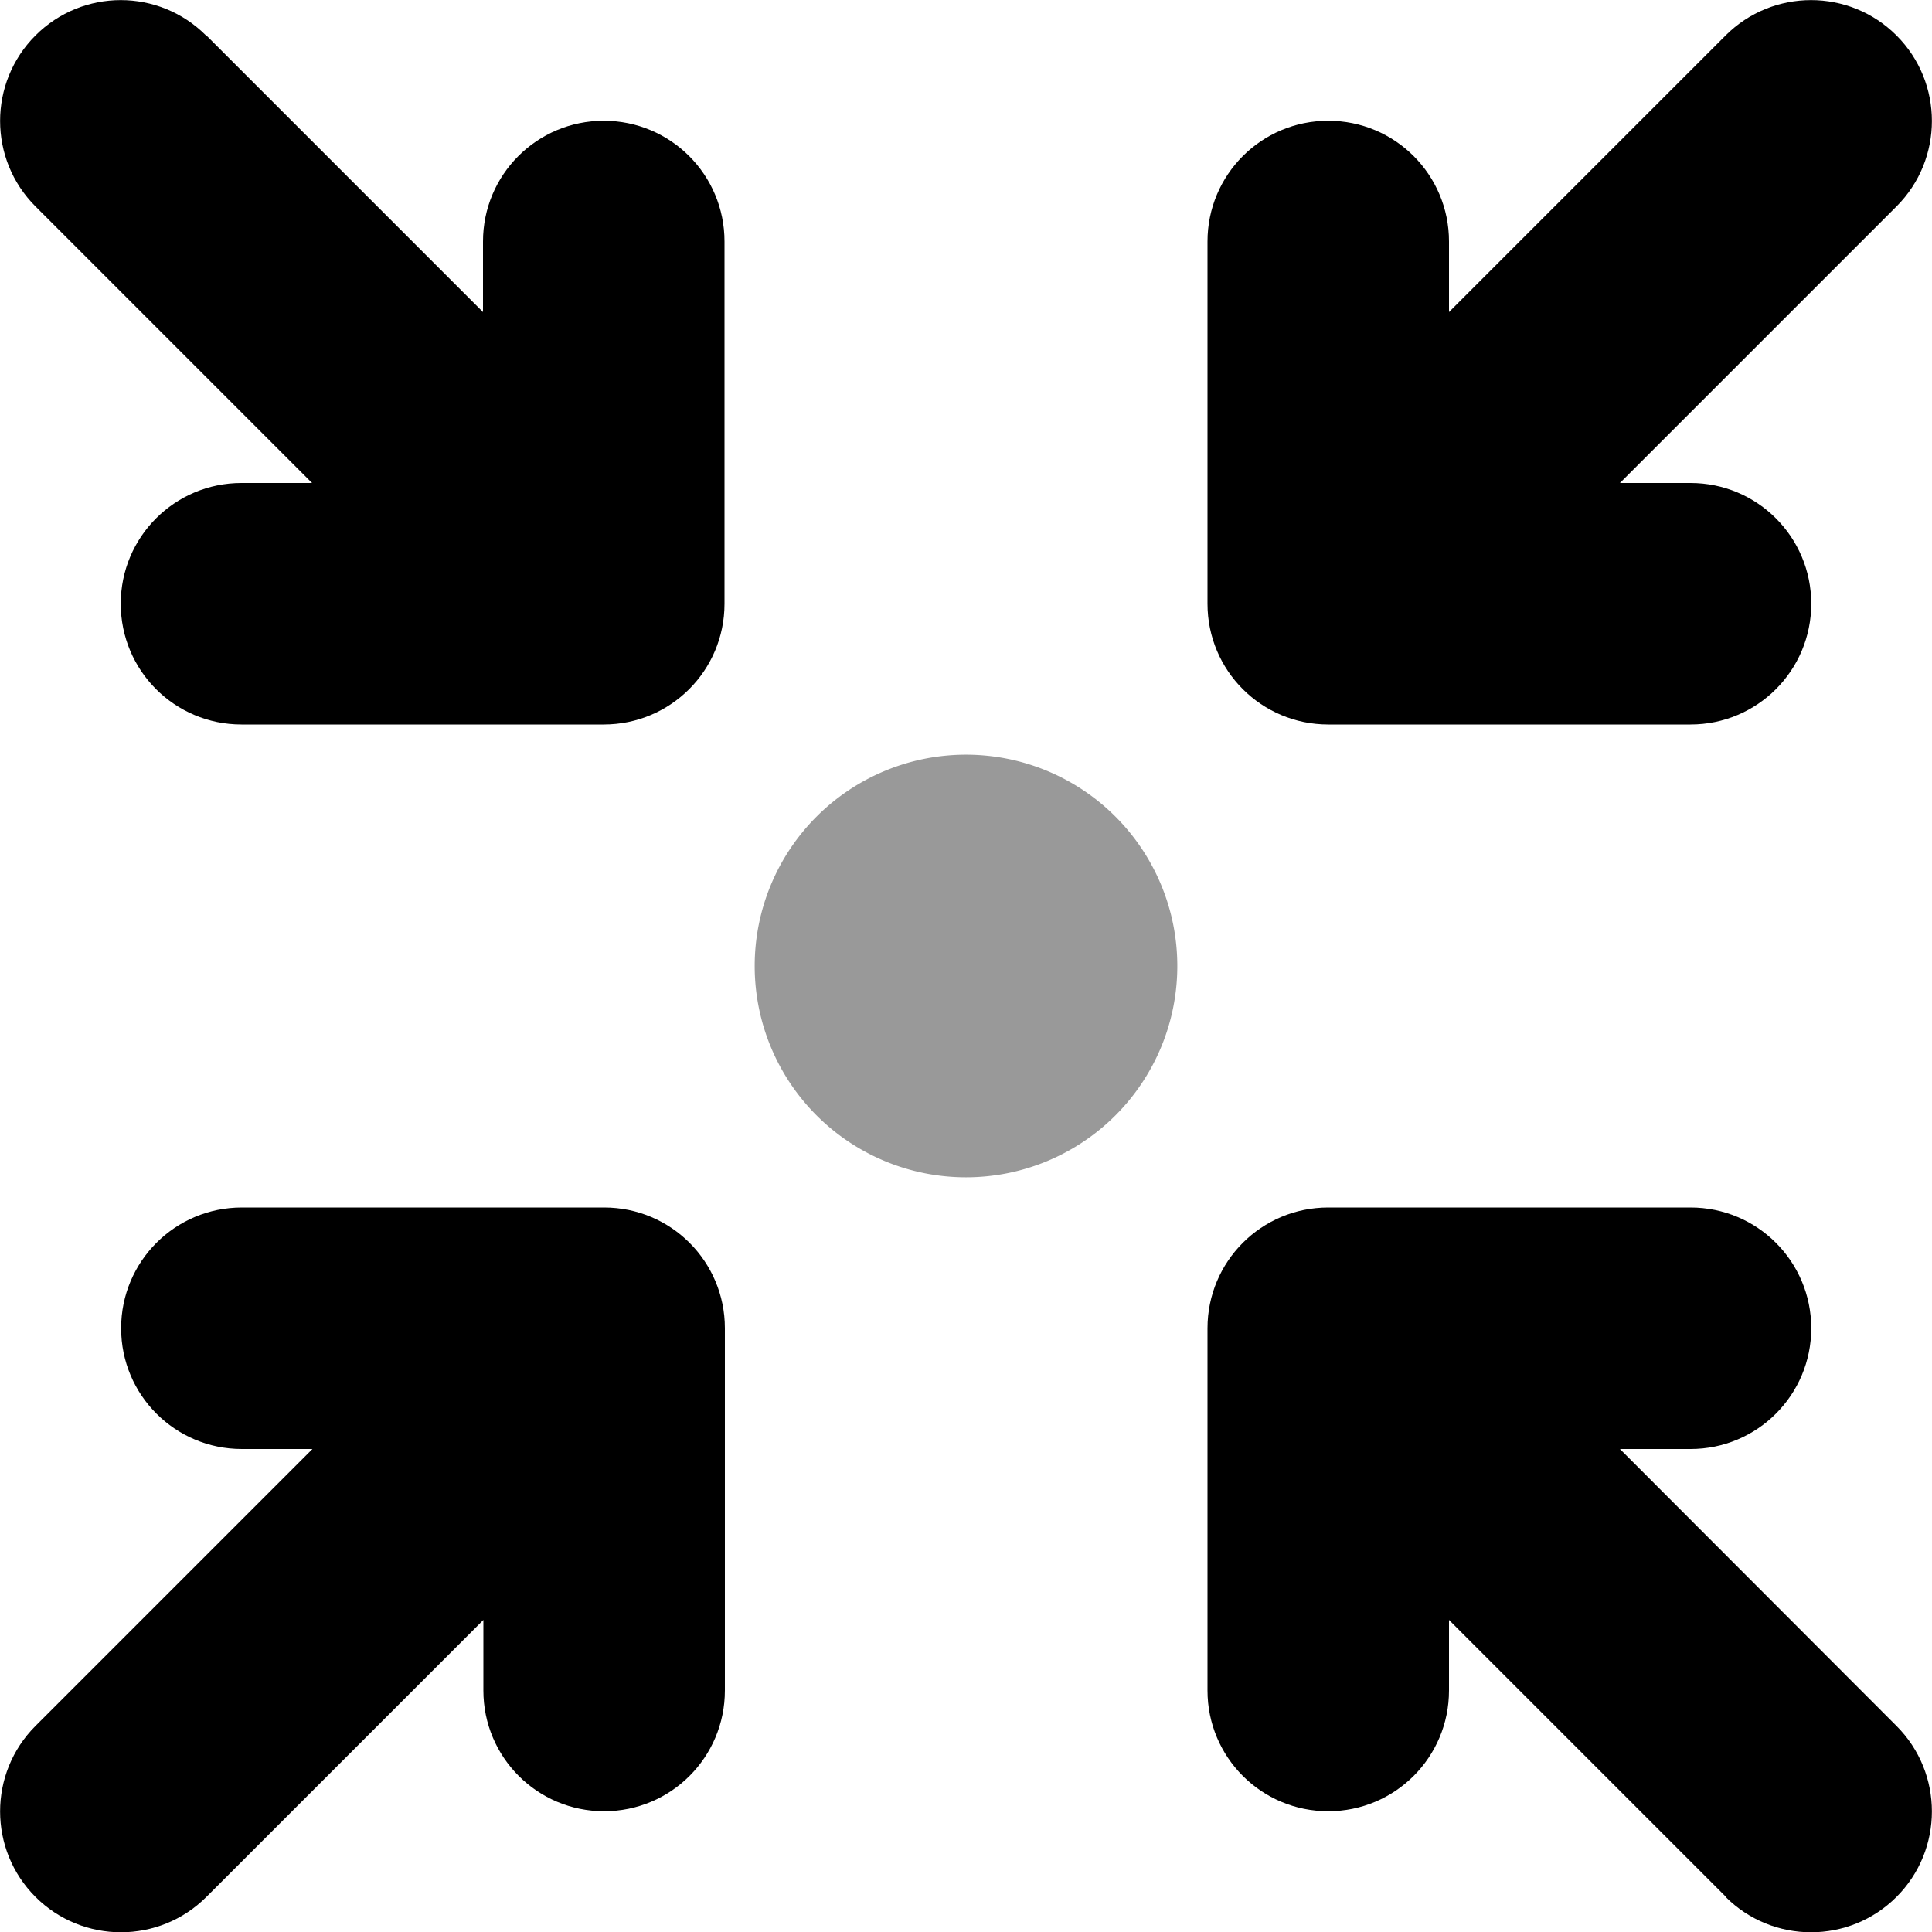 <svg xmlns="http://www.w3.org/2000/svg" viewBox="0 0 512 512"><!--! Font Awesome Pro 7.0.0 by @fontawesome - https://fontawesome.com License - https://fontawesome.com/license (Commercial License) Copyright 2025 Fonticons, Inc. --><path opacity=".4" fill="currentColor" d="M200 256a56 56 0 1 0 112 0 56 56 0 1 0 -112 0z"/><path fill="currentColor" d="M54.6 9.4C42.1-3.1 21.9-3.1 9.4 9.4s-12.5 32.8 0 45.3L82.7 128 64 128c-17.7 0-32 14.3-32 32s14.3 32 32 32l96 0c17.7 0 32-14.3 32-32l0-96c0-17.7-14.3-32-32-32s-32 14.3-32 32l0 18.7-73.4-73.4zm448 45.3c12.5-12.5 12.5-32.8 0-45.3s-32.8-12.5-45.3 0L384 82.7 384 64c0-17.7-14.3-32-32-32s-32 14.3-32 32l0 96c0 17.7 14.3 32 32 32l96 0c17.7 0 32-14.3 32-32s-14.3-32-32-32l-18.7 0 73.4-73.4zm-45.3 448c12.5 12.5 32.8 12.5 45.3 0s12.5-32.8 0-45.3L429.3 384 448 384c17.7 0 32-14.3 32-32s-14.3-32-32-32l-96 0c-17.7 0-32 14.3-32 32l0 96c0 17.7 14.3 32 32 32s32-14.3 32-32l0-18.7 73.4 73.4zM9.4 457.4c-12.5 12.5-12.5 32.8 0 45.3s32.8 12.5 45.3 0l73.4-73.4 0 18.7c0 17.7 14.3 32 32 32s32-14.3 32-32l0-96c0-17.7-14.3-32-32-32l-96 0c-17.7 0-32 14.3-32 32s14.3 32 32 32l18.7 0-73.4 73.4z"/></svg>